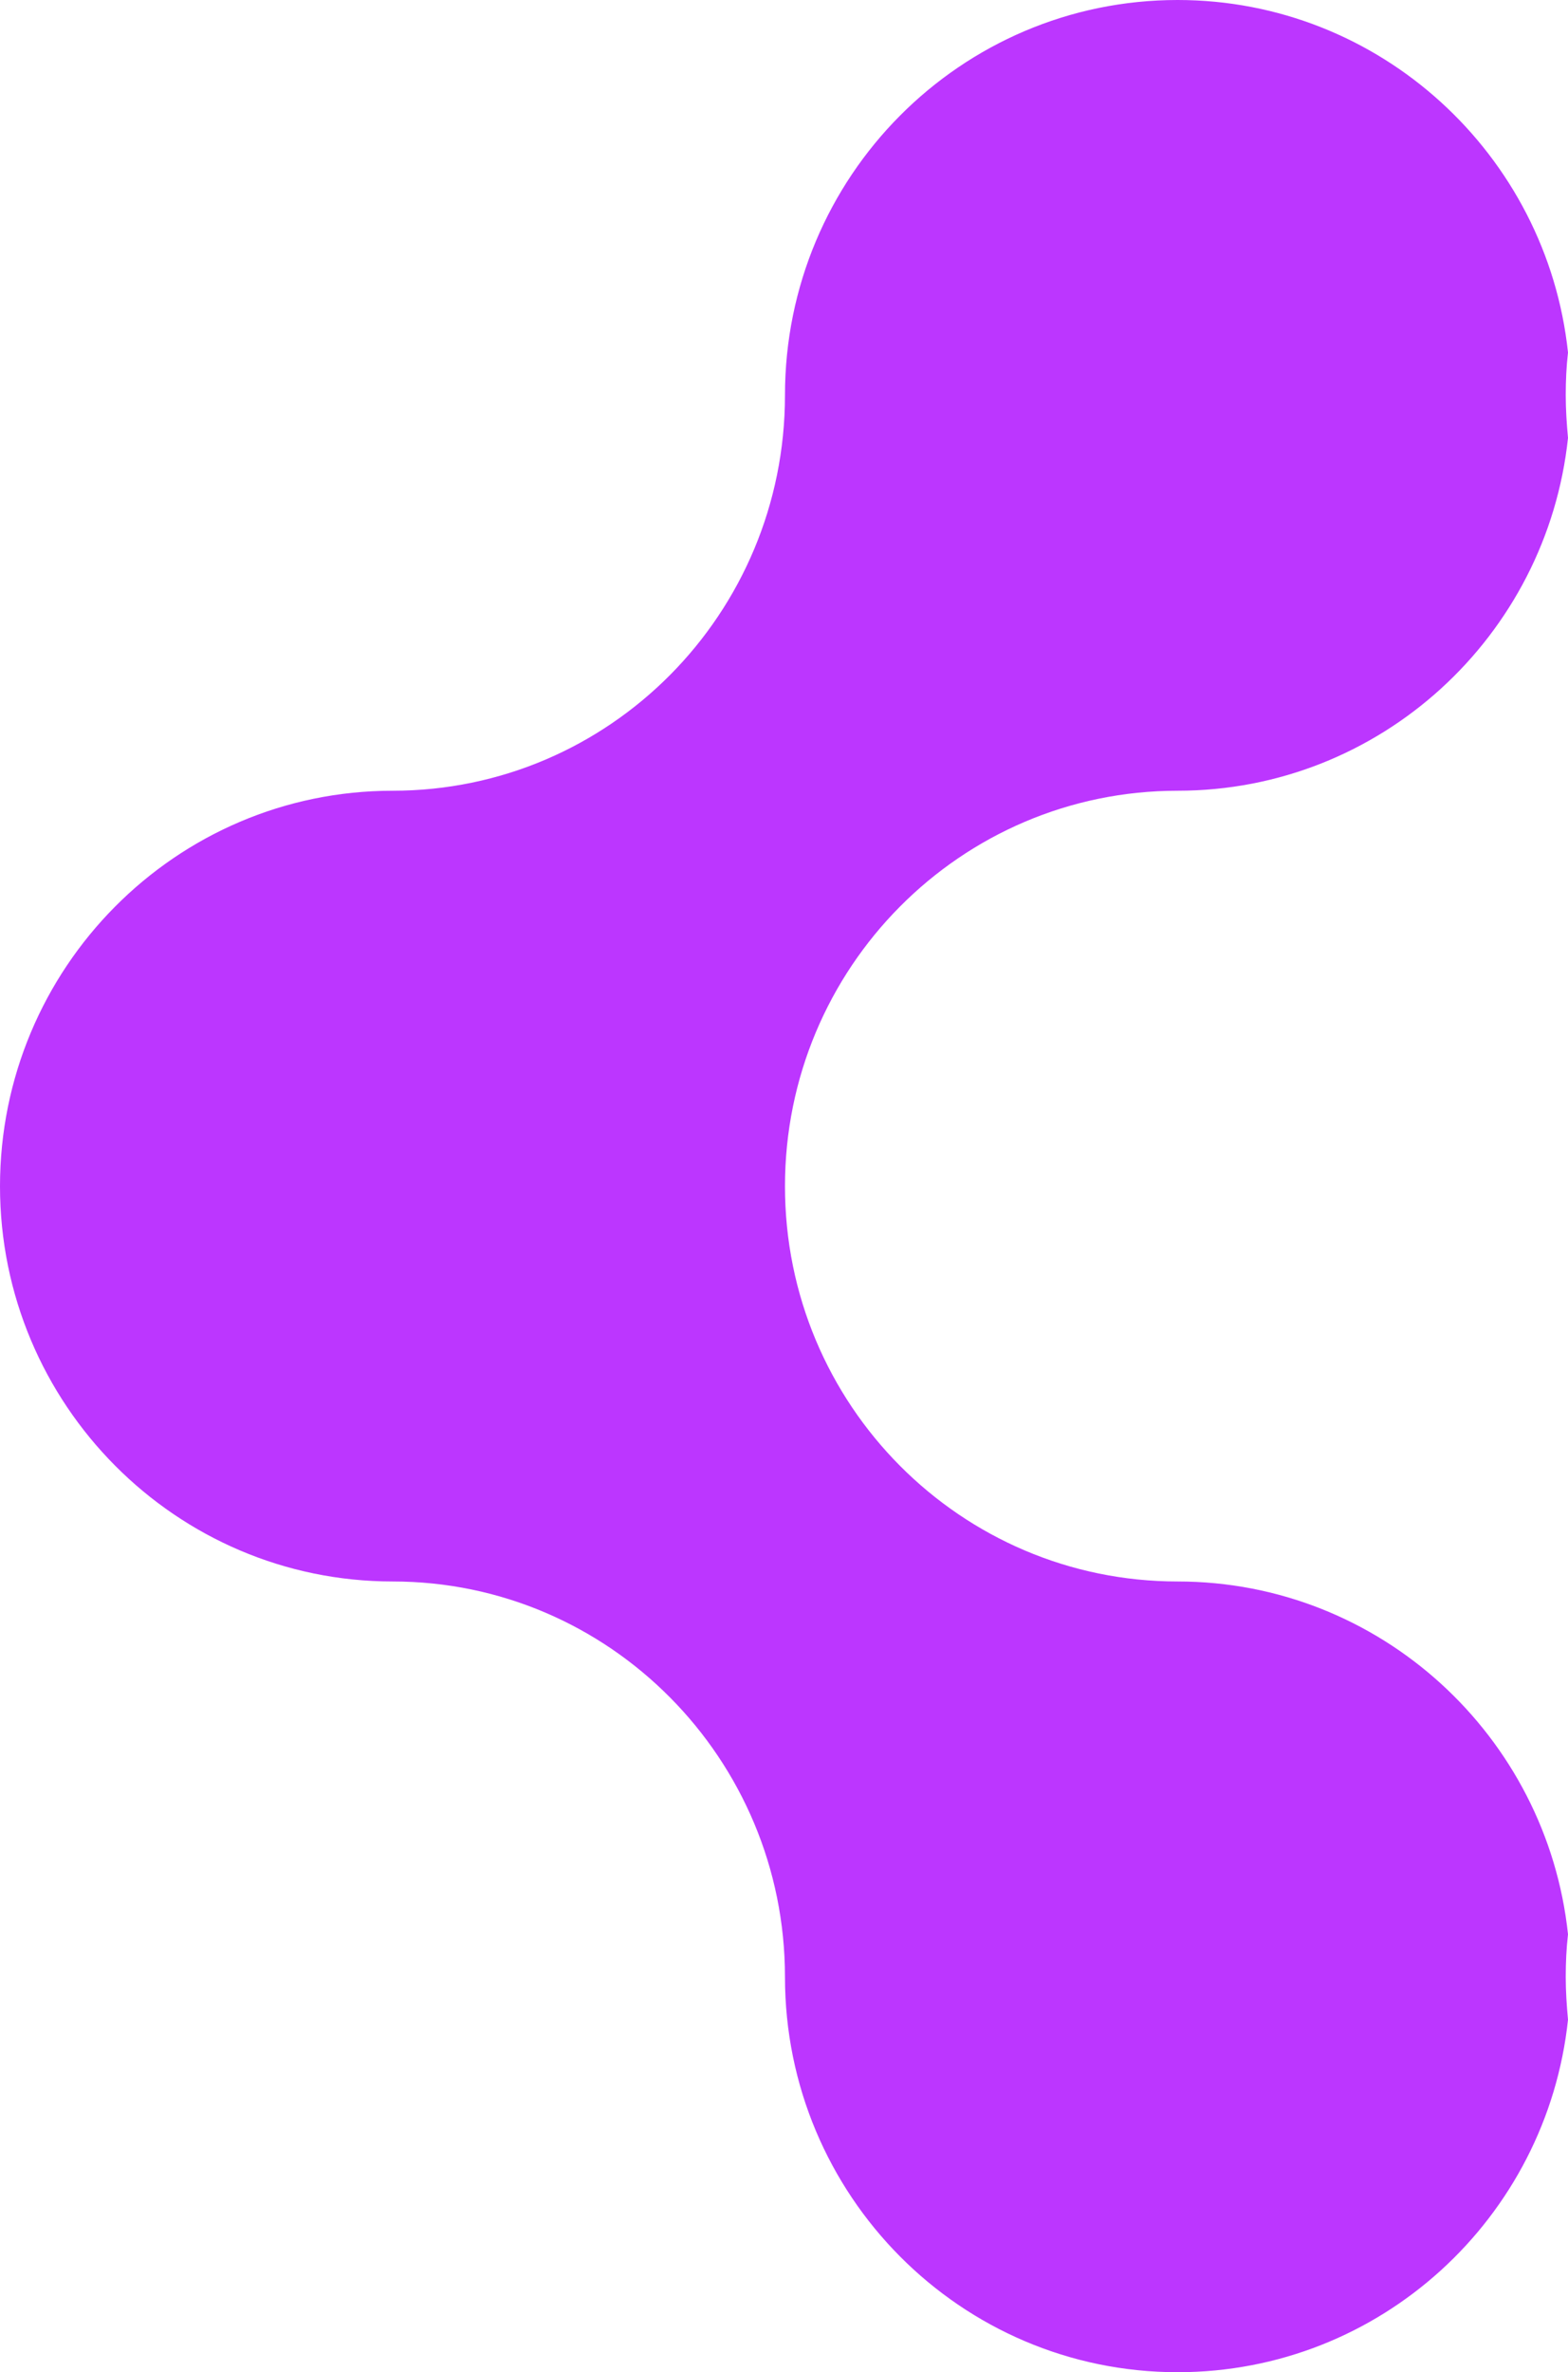 <?xml version="1.0" encoding="UTF-8"?> <svg xmlns="http://www.w3.org/2000/svg" width="213" height="322" viewBox="0 0 213 322" fill="none"><path d="M106.632 161.022C106.632 190.677 130.509 214.667 159.97 214.667C187.452 214.667 210.142 235.647 213 262.558C212.78 264.461 212.692 266.408 212.692 268.355C212.692 270.303 212.824 272.251 213 274.154C210.142 301.065 187.496 322 159.97 322C130.509 322 106.632 297.966 106.632 268.355C106.632 238.745 82.755 214.667 53.338 214.667C23.921 214.667 0 190.633 0 161.022C0 131.411 23.877 107.333 53.338 107.333C82.799 107.333 106.632 83.299 106.632 53.645C106.632 23.989 130.509 0 159.97 0C187.452 0 210.142 20.98 213 47.847C212.78 49.75 212.692 51.697 212.692 53.645C212.692 55.592 212.824 57.54 213 59.443C210.142 86.354 187.496 107.333 159.97 107.333C130.509 107.333 106.632 131.367 106.632 161.022Z" fill="#BC36FF"></path></svg> 